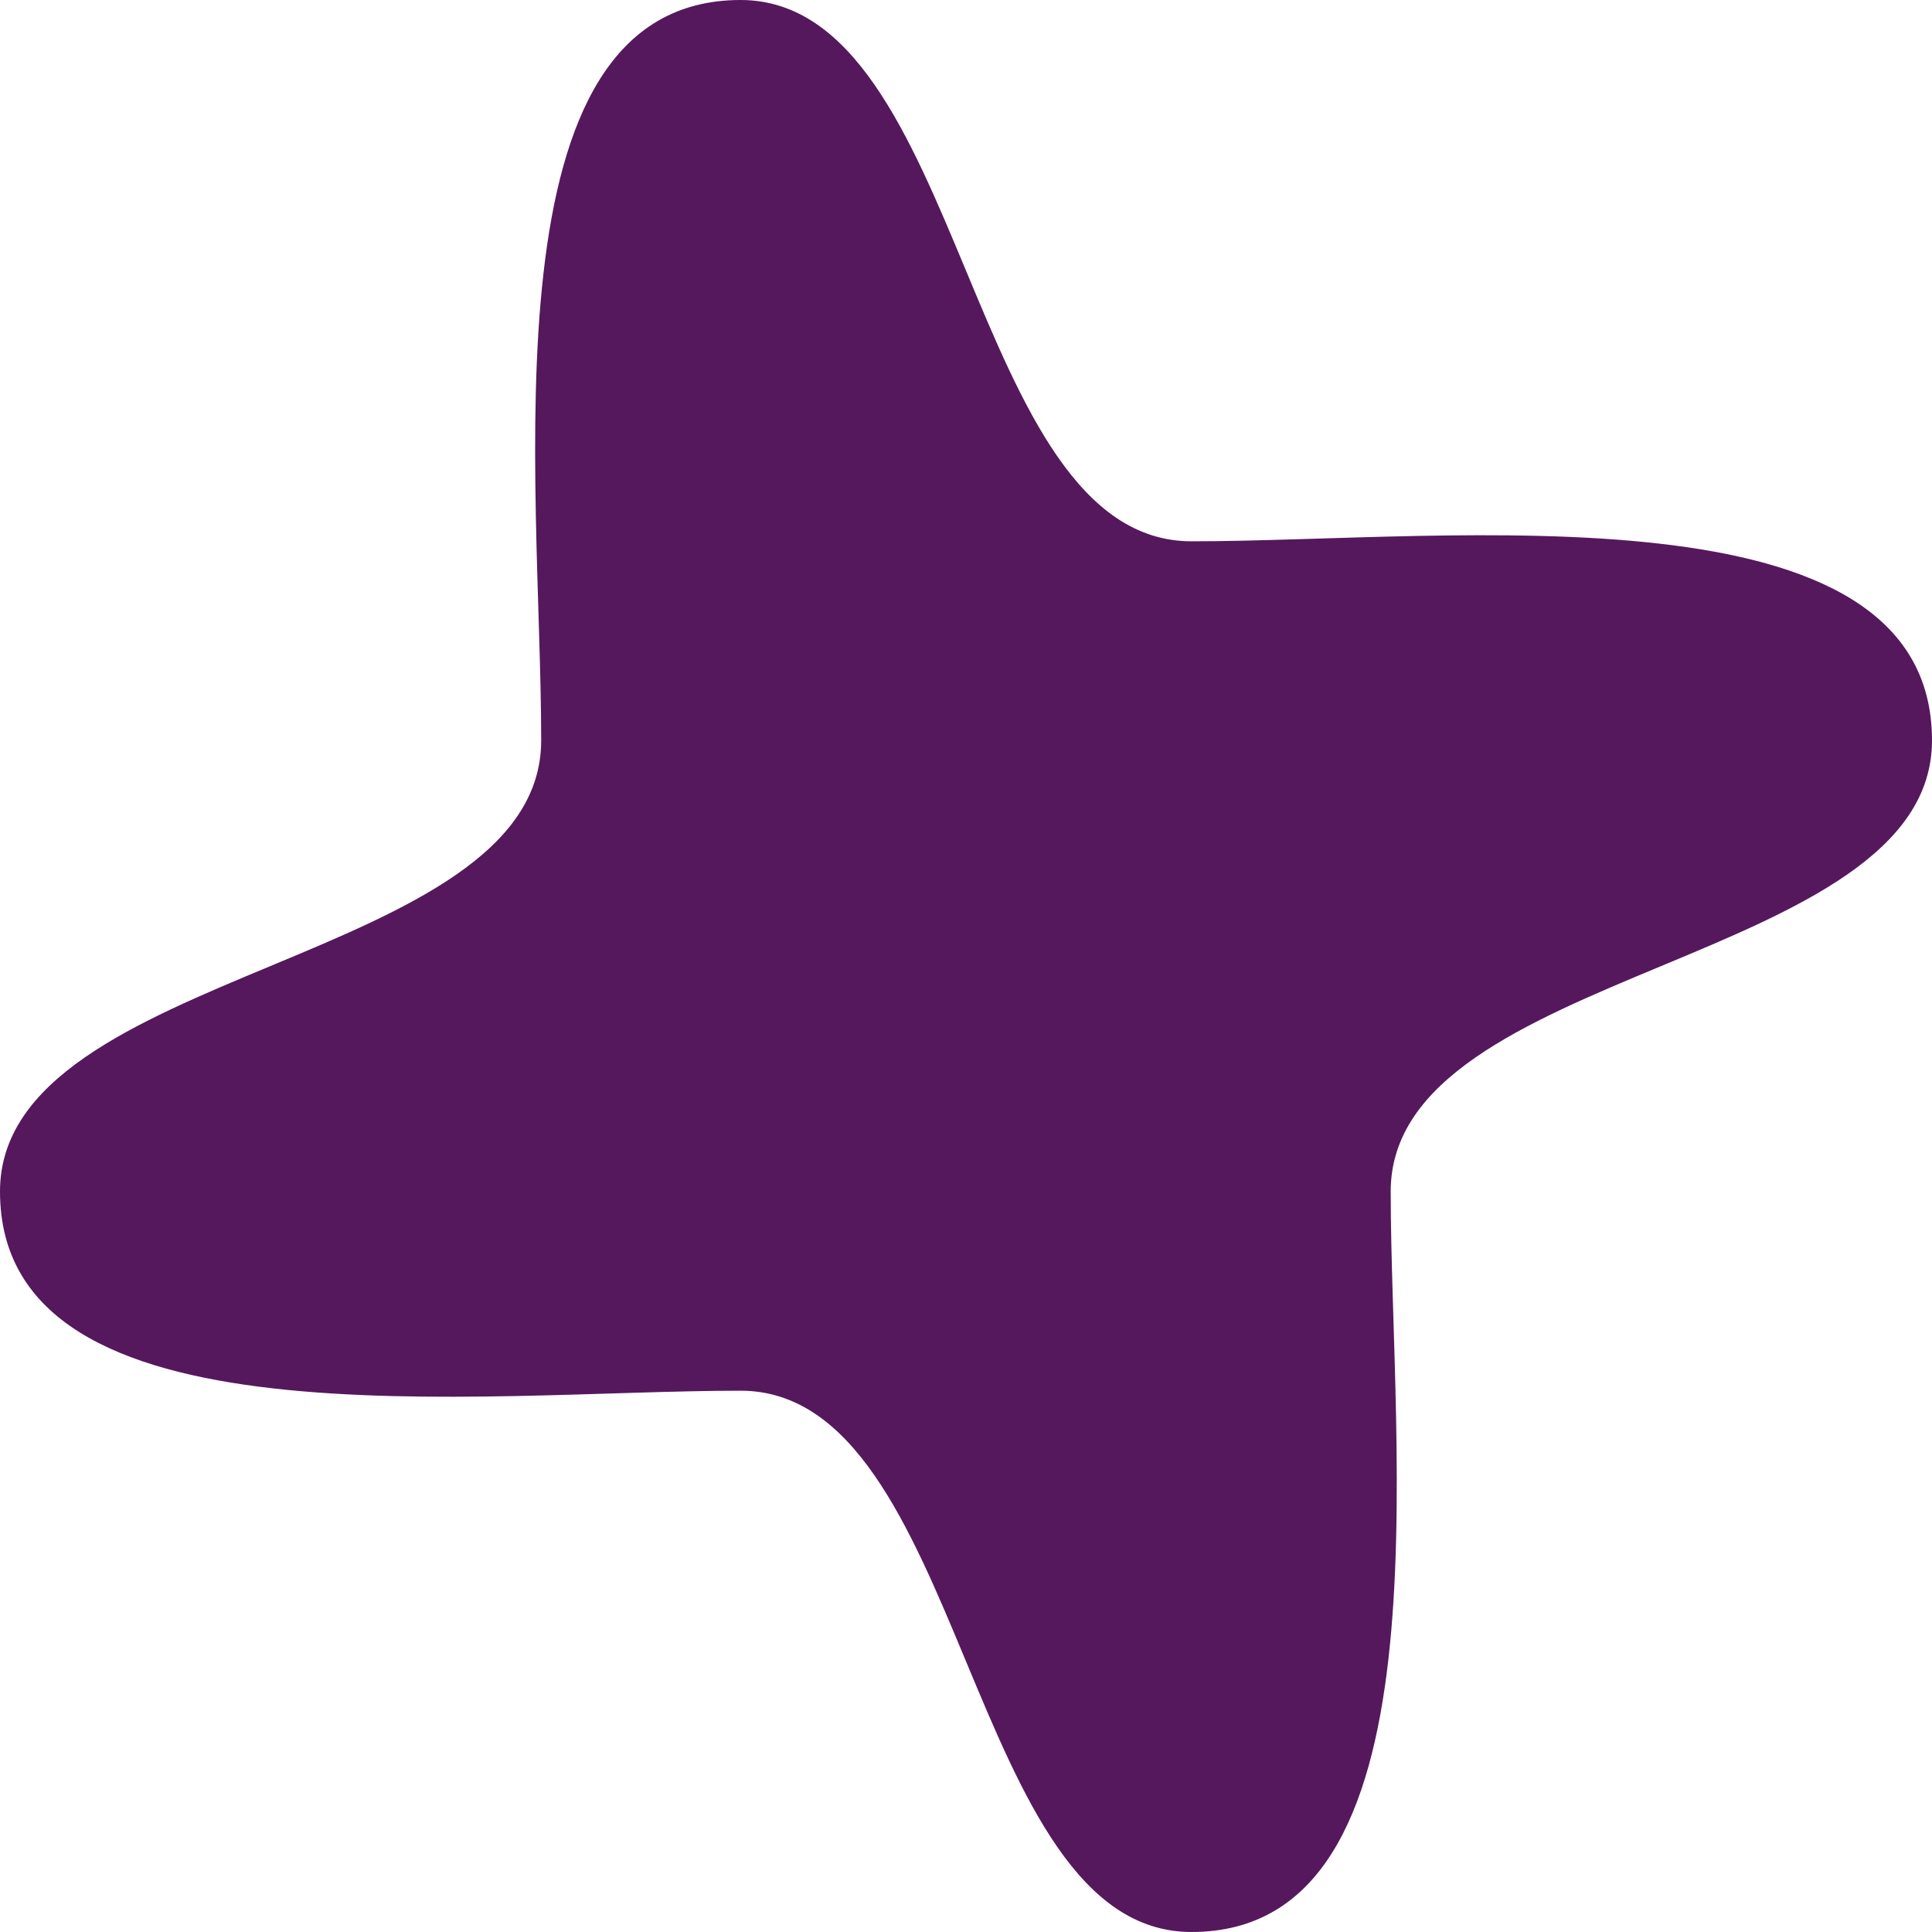 <?xml version="1.0" encoding="UTF-8"?>
<svg xmlns="http://www.w3.org/2000/svg" width="17" height="17" viewBox="0 0 17 17" fill="none">
  <g clip-path="url(#clip0_438_1446)">
    <path d="M10.484 17C8.5 17 8.5 12.237 6.516 12.237C4.232 12.237 0 12.767 0 10.484C0 8.5 4.762 8.5 4.762 6.515C4.762 4.233 4.232 0 6.516 0C8.5 0 8.5 4.763 10.484 4.763C12.768 4.763 17 4.233 17 6.515C17 8.5 12.237 8.5 12.237 10.484C12.237 12.767 12.768 17 10.484 17Z" fill="#55185D"></path>
  </g>
  <defs>
    <clipPath id="clip0_438_1446">
      <rect width="17" height="17" fill="white"></rect>
    </clipPath>
  </defs>
</svg>
